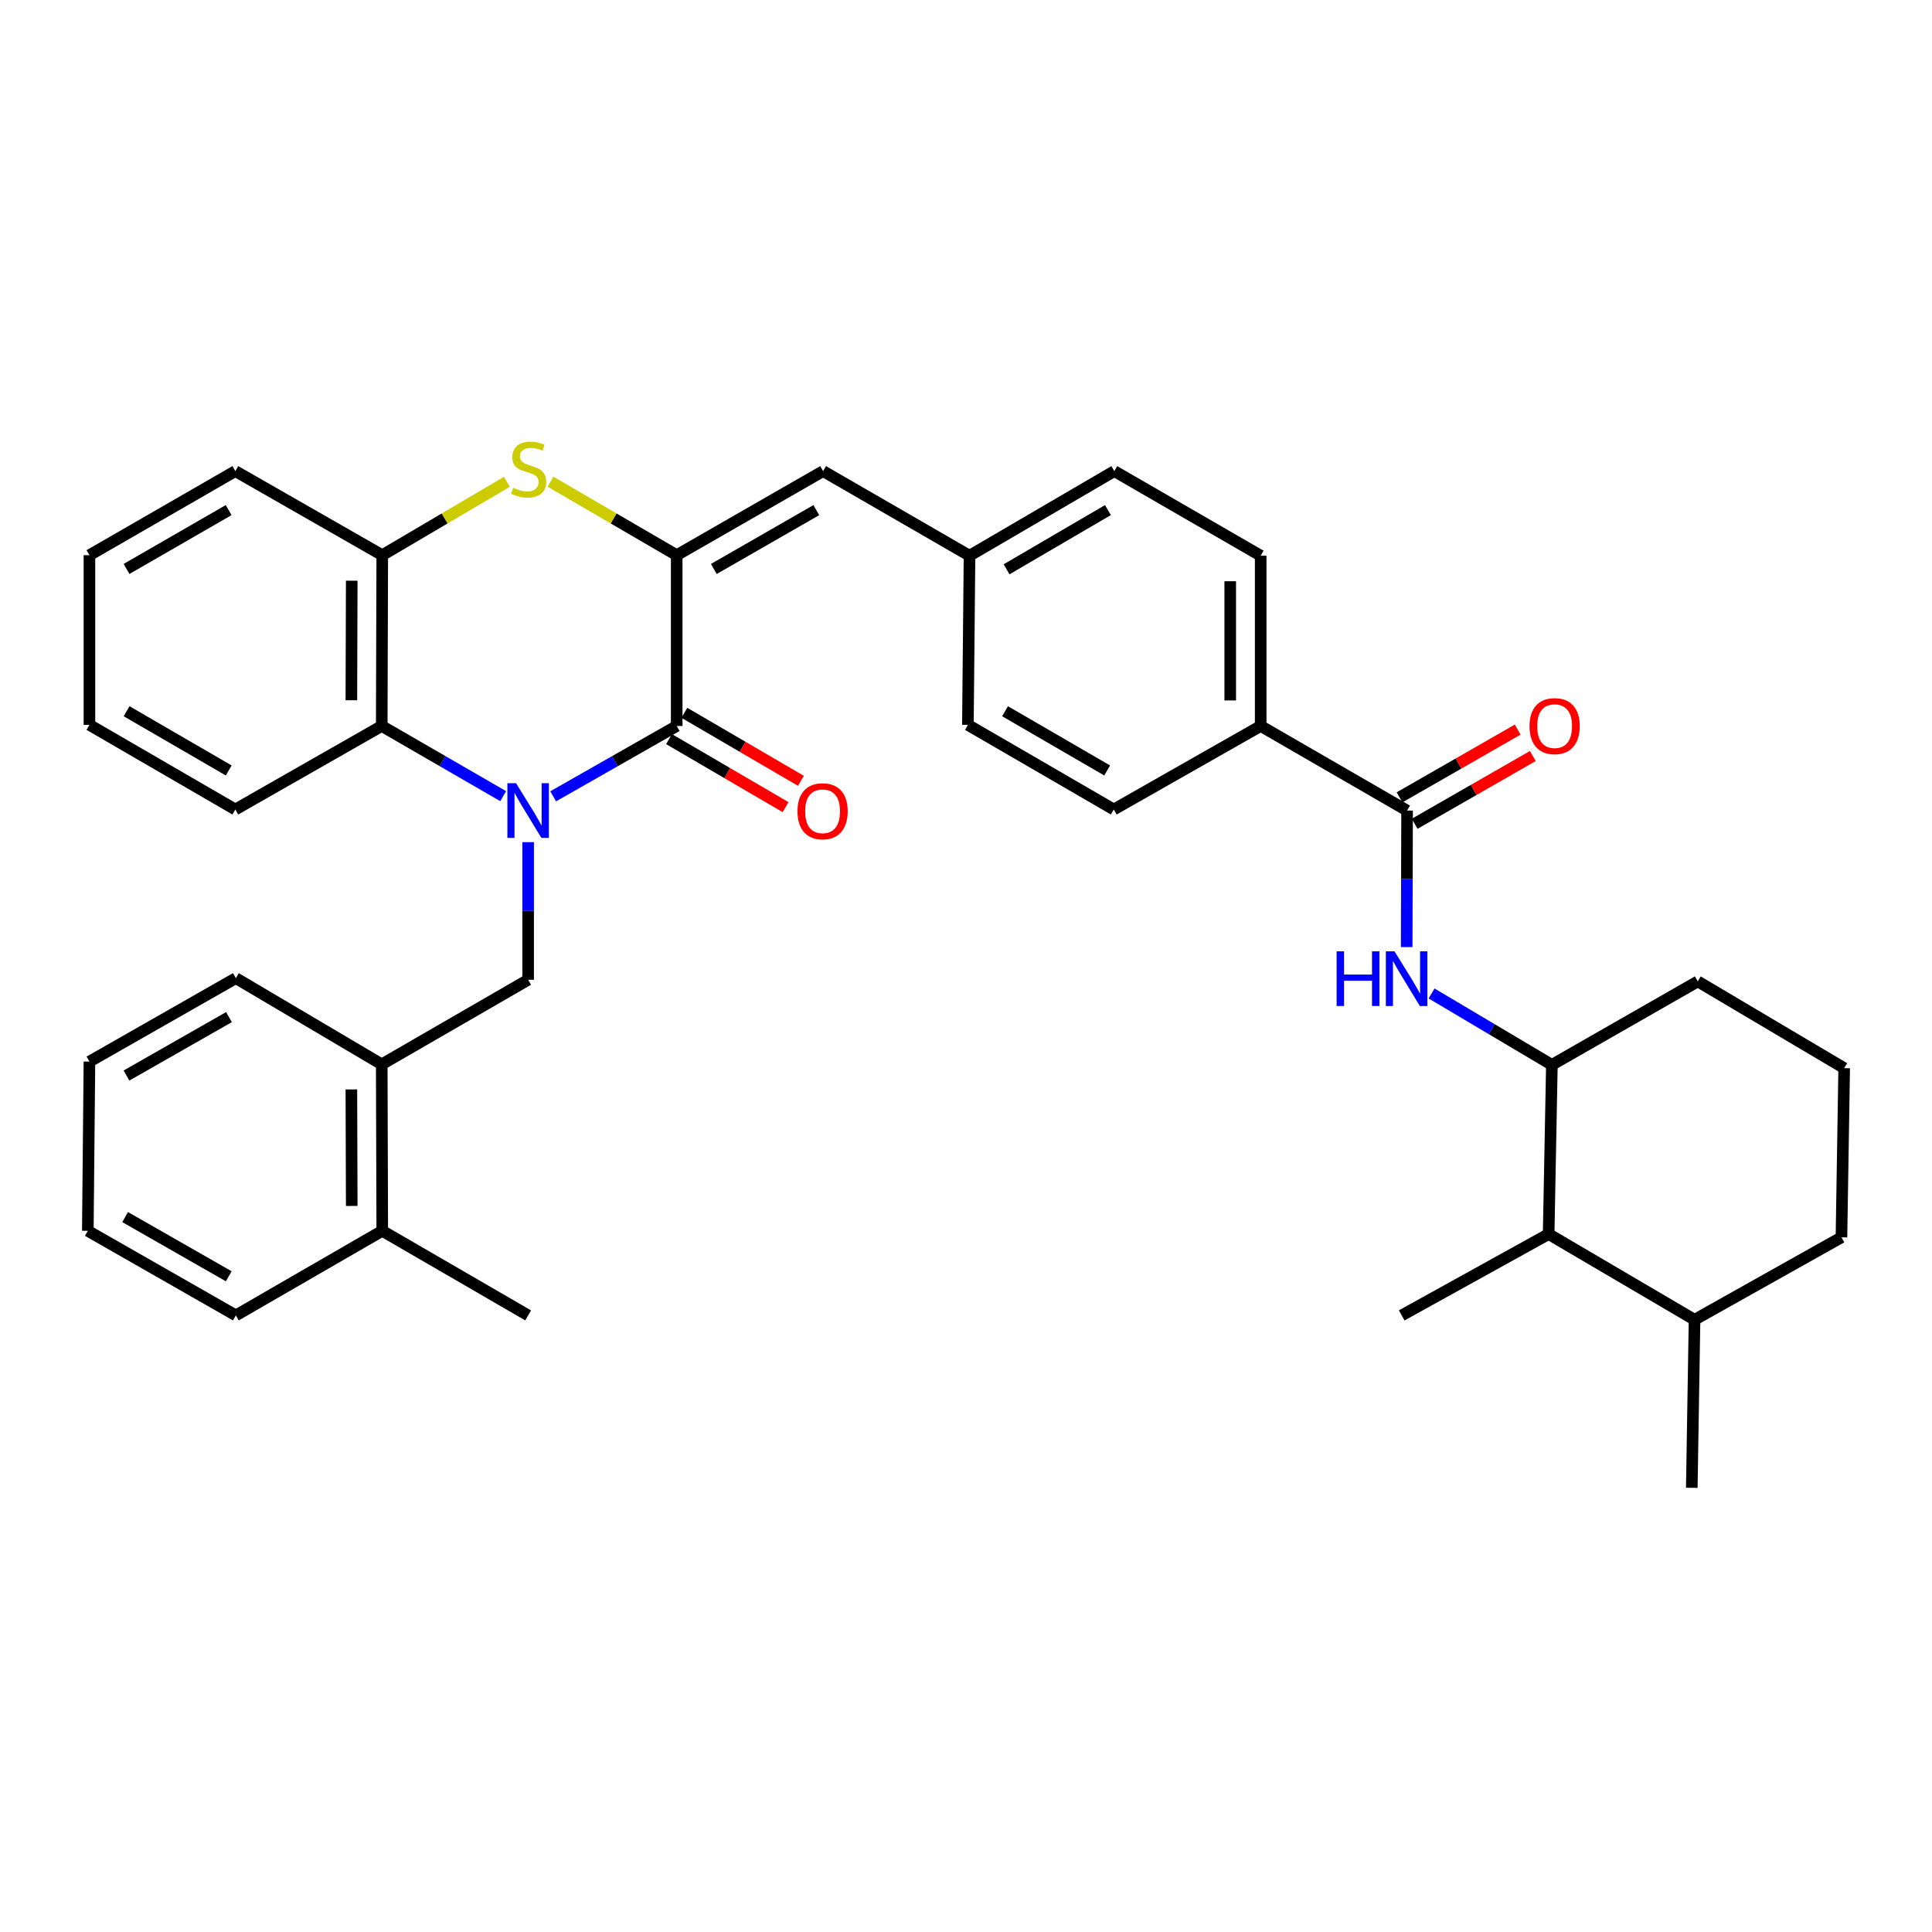 <?xml version='1.0' encoding='iso-8859-1'?>
<svg version='1.1' baseProfile='full'
              xmlns='http://www.w3.org/2000/svg'
                      xmlns:rdkit='http://www.rdkit.org/xml'
                      xmlns:xlink='http://www.w3.org/1999/xlink'
                  xml:space='preserve'
width='1000px' height='1000px' viewBox='0 0 1000 1000'>
<!-- END OF HEADER -->
<rect style='opacity:1.0;fill:#FFFFFF;stroke:none' width='1000' height='1000' x='0' y='0'> </rect>
<path class='bond-0' d='M 286.319,412.177 L 318.289,393.97' style='fill:none;fill-rule:evenodd;stroke:#0000FF;stroke-width:6px;stroke-linecap:butt;stroke-linejoin:miter;stroke-opacity:1' />
<path class='bond-0' d='M 318.289,393.97 L 350.259,375.763' style='fill:none;fill-rule:evenodd;stroke:#000000;stroke-width:6px;stroke-linecap:butt;stroke-linejoin:miter;stroke-opacity:1' />
<path class='bond-3' d='M 260.438,412.083 L 229.012,393.923' style='fill:none;fill-rule:evenodd;stroke:#0000FF;stroke-width:6px;stroke-linecap:butt;stroke-linejoin:miter;stroke-opacity:1' />
<path class='bond-3' d='M 229.012,393.923 L 197.585,375.763' style='fill:none;fill-rule:evenodd;stroke:#000000;stroke-width:6px;stroke-linecap:butt;stroke-linejoin:miter;stroke-opacity:1' />
<path class='bond-4' d='M 273.366,435.903 L 273.366,471.515' style='fill:none;fill-rule:evenodd;stroke:#0000FF;stroke-width:6px;stroke-linecap:butt;stroke-linejoin:miter;stroke-opacity:1' />
<path class='bond-4' d='M 273.366,471.515 L 273.366,507.127' style='fill:none;fill-rule:evenodd;stroke:#000000;stroke-width:6px;stroke-linecap:butt;stroke-linejoin:miter;stroke-opacity:1' />
<path class='bond-1' d='M 350.259,375.763 L 350.259,287.366' style='fill:none;fill-rule:evenodd;stroke:#000000;stroke-width:6px;stroke-linecap:butt;stroke-linejoin:miter;stroke-opacity:1' />
<path class='bond-13' d='M 346.288,382.568 L 376.45,400.169' style='fill:none;fill-rule:evenodd;stroke:#000000;stroke-width:6px;stroke-linecap:butt;stroke-linejoin:miter;stroke-opacity:1' />
<path class='bond-13' d='M 376.45,400.169 L 406.612,417.769' style='fill:none;fill-rule:evenodd;stroke:#FF0000;stroke-width:6px;stroke-linecap:butt;stroke-linejoin:miter;stroke-opacity:1' />
<path class='bond-13' d='M 354.23,368.957 L 384.392,386.558' style='fill:none;fill-rule:evenodd;stroke:#000000;stroke-width:6px;stroke-linecap:butt;stroke-linejoin:miter;stroke-opacity:1' />
<path class='bond-13' d='M 384.392,386.558 L 414.554,404.158' style='fill:none;fill-rule:evenodd;stroke:#FF0000;stroke-width:6px;stroke-linecap:butt;stroke-linejoin:miter;stroke-opacity:1' />
<path class='bond-8' d='M 350.259,287.366 L 426.04,243.846' style='fill:none;fill-rule:evenodd;stroke:#000000;stroke-width:6px;stroke-linecap:butt;stroke-linejoin:miter;stroke-opacity:1' />
<path class='bond-8' d='M 369.474,294.504 L 422.521,264.04' style='fill:none;fill-rule:evenodd;stroke:#000000;stroke-width:6px;stroke-linecap:butt;stroke-linejoin:miter;stroke-opacity:1' />
<path class='bond-36' d='M 350.259,287.366 L 317.597,268.344' style='fill:none;fill-rule:evenodd;stroke:#000000;stroke-width:6px;stroke-linecap:butt;stroke-linejoin:miter;stroke-opacity:1' />
<path class='bond-36' d='M 317.597,268.344 L 284.934,249.322' style='fill:none;fill-rule:evenodd;stroke:#CCCC00;stroke-width:6px;stroke-linecap:butt;stroke-linejoin:miter;stroke-opacity:1' />
<path class='bond-2' d='M 262.359,249.385 L 230.108,268.375' style='fill:none;fill-rule:evenodd;stroke:#CCCC00;stroke-width:6px;stroke-linecap:butt;stroke-linejoin:miter;stroke-opacity:1' />
<path class='bond-2' d='M 230.108,268.375 L 197.857,287.366' style='fill:none;fill-rule:evenodd;stroke:#000000;stroke-width:6px;stroke-linecap:butt;stroke-linejoin:miter;stroke-opacity:1' />
<path class='bond-6' d='M 197.585,375.763 L 197.857,287.366' style='fill:none;fill-rule:evenodd;stroke:#000000;stroke-width:6px;stroke-linecap:butt;stroke-linejoin:miter;stroke-opacity:1' />
<path class='bond-6' d='M 181.868,362.455 L 182.058,300.577' style='fill:none;fill-rule:evenodd;stroke:#000000;stroke-width:6px;stroke-linecap:butt;stroke-linejoin:miter;stroke-opacity:1' />
<path class='bond-22' d='M 197.585,375.763 L 121.805,418.993' style='fill:none;fill-rule:evenodd;stroke:#000000;stroke-width:6px;stroke-linecap:butt;stroke-linejoin:miter;stroke-opacity:1' />
<path class='bond-10' d='M 273.366,507.127 L 197.585,550.91' style='fill:none;fill-rule:evenodd;stroke:#000000;stroke-width:6px;stroke-linecap:butt;stroke-linejoin:miter;stroke-opacity:1' />
<path class='bond-5' d='M 728.306,419.554 L 652.525,375.763' style='fill:none;fill-rule:evenodd;stroke:#000000;stroke-width:6px;stroke-linecap:butt;stroke-linejoin:miter;stroke-opacity:1' />
<path class='bond-7' d='M 728.306,419.554 L 728.203,454.884' style='fill:none;fill-rule:evenodd;stroke:#000000;stroke-width:6px;stroke-linecap:butt;stroke-linejoin:miter;stroke-opacity:1' />
<path class='bond-7' d='M 728.203,454.884 L 728.1,490.215' style='fill:none;fill-rule:evenodd;stroke:#0000FF;stroke-width:6px;stroke-linecap:butt;stroke-linejoin:miter;stroke-opacity:1' />
<path class='bond-14' d='M 732.225,426.389 L 762.809,408.852' style='fill:none;fill-rule:evenodd;stroke:#000000;stroke-width:6px;stroke-linecap:butt;stroke-linejoin:miter;stroke-opacity:1' />
<path class='bond-14' d='M 762.809,408.852 L 793.392,391.314' style='fill:none;fill-rule:evenodd;stroke:#FF0000;stroke-width:6px;stroke-linecap:butt;stroke-linejoin:miter;stroke-opacity:1' />
<path class='bond-14' d='M 724.386,412.719 L 754.97,395.181' style='fill:none;fill-rule:evenodd;stroke:#000000;stroke-width:6px;stroke-linecap:butt;stroke-linejoin:miter;stroke-opacity:1' />
<path class='bond-14' d='M 754.97,395.181 L 785.553,377.644' style='fill:none;fill-rule:evenodd;stroke:#FF0000;stroke-width:6px;stroke-linecap:butt;stroke-linejoin:miter;stroke-opacity:1' />
<path class='bond-24' d='M 197.857,287.366 L 121.805,243.846' style='fill:none;fill-rule:evenodd;stroke:#000000;stroke-width:6px;stroke-linecap:butt;stroke-linejoin:miter;stroke-opacity:1' />
<path class='bond-9' d='M 740.978,514.219 L 772.117,532.696' style='fill:none;fill-rule:evenodd;stroke:#0000FF;stroke-width:6px;stroke-linecap:butt;stroke-linejoin:miter;stroke-opacity:1' />
<path class='bond-9' d='M 772.117,532.696 L 803.255,551.172' style='fill:none;fill-rule:evenodd;stroke:#000000;stroke-width:6px;stroke-linecap:butt;stroke-linejoin:miter;stroke-opacity:1' />
<path class='bond-16' d='M 426.04,243.846 L 501.821,287.629' style='fill:none;fill-rule:evenodd;stroke:#000000;stroke-width:6px;stroke-linecap:butt;stroke-linejoin:miter;stroke-opacity:1' />
<path class='bond-11' d='M 803.255,551.172 L 801.574,638.746' style='fill:none;fill-rule:evenodd;stroke:#000000;stroke-width:6px;stroke-linecap:butt;stroke-linejoin:miter;stroke-opacity:1' />
<path class='bond-23' d='M 803.255,551.172 L 878.765,507.968' style='fill:none;fill-rule:evenodd;stroke:#000000;stroke-width:6px;stroke-linecap:butt;stroke-linejoin:miter;stroke-opacity:1' />
<path class='bond-15' d='M 197.585,550.91 L 197.857,637.074' style='fill:none;fill-rule:evenodd;stroke:#000000;stroke-width:6px;stroke-linecap:butt;stroke-linejoin:miter;stroke-opacity:1' />
<path class='bond-15' d='M 181.868,563.884 L 182.058,624.199' style='fill:none;fill-rule:evenodd;stroke:#000000;stroke-width:6px;stroke-linecap:butt;stroke-linejoin:miter;stroke-opacity:1' />
<path class='bond-27' d='M 197.585,550.91 L 122.076,506.287' style='fill:none;fill-rule:evenodd;stroke:#000000;stroke-width:6px;stroke-linecap:butt;stroke-linejoin:miter;stroke-opacity:1' />
<path class='bond-19' d='M 801.574,638.746 L 877.092,683.106' style='fill:none;fill-rule:evenodd;stroke:#000000;stroke-width:6px;stroke-linecap:butt;stroke-linejoin:miter;stroke-opacity:1' />
<path class='bond-26' d='M 801.574,638.746 L 725.522,680.847' style='fill:none;fill-rule:evenodd;stroke:#000000;stroke-width:6px;stroke-linecap:butt;stroke-linejoin:miter;stroke-opacity:1' />
<path class='bond-12' d='M 652.525,375.763 L 652.525,287.629' style='fill:none;fill-rule:evenodd;stroke:#000000;stroke-width:6px;stroke-linecap:butt;stroke-linejoin:miter;stroke-opacity:1' />
<path class='bond-12' d='M 636.766,362.543 L 636.766,300.849' style='fill:none;fill-rule:evenodd;stroke:#000000;stroke-width:6px;stroke-linecap:butt;stroke-linejoin:miter;stroke-opacity:1' />
<path class='bond-39' d='M 652.525,375.763 L 576.49,418.993' style='fill:none;fill-rule:evenodd;stroke:#000000;stroke-width:6px;stroke-linecap:butt;stroke-linejoin:miter;stroke-opacity:1' />
<path class='bond-29' d='M 197.857,637.074 L 273.366,680.847' style='fill:none;fill-rule:evenodd;stroke:#000000;stroke-width:6px;stroke-linecap:butt;stroke-linejoin:miter;stroke-opacity:1' />
<path class='bond-30' d='M 197.857,637.074 L 122.076,680.847' style='fill:none;fill-rule:evenodd;stroke:#000000;stroke-width:6px;stroke-linecap:butt;stroke-linejoin:miter;stroke-opacity:1' />
<path class='bond-20' d='M 501.821,287.629 L 500.981,375.194' style='fill:none;fill-rule:evenodd;stroke:#000000;stroke-width:6px;stroke-linecap:butt;stroke-linejoin:miter;stroke-opacity:1' />
<path class='bond-21' d='M 501.821,287.629 L 576.761,243.846' style='fill:none;fill-rule:evenodd;stroke:#000000;stroke-width:6px;stroke-linecap:butt;stroke-linejoin:miter;stroke-opacity:1' />
<path class='bond-21' d='M 521.011,294.668 L 573.47,264.02' style='fill:none;fill-rule:evenodd;stroke:#000000;stroke-width:6px;stroke-linecap:butt;stroke-linejoin:miter;stroke-opacity:1' />
<path class='bond-17' d='M 652.525,287.629 L 576.761,243.846' style='fill:none;fill-rule:evenodd;stroke:#000000;stroke-width:6px;stroke-linecap:butt;stroke-linejoin:miter;stroke-opacity:1' />
<path class='bond-18' d='M 576.49,418.993 L 500.981,375.194' style='fill:none;fill-rule:evenodd;stroke:#000000;stroke-width:6px;stroke-linecap:butt;stroke-linejoin:miter;stroke-opacity:1' />
<path class='bond-18' d='M 573.071,398.792 L 520.214,368.132' style='fill:none;fill-rule:evenodd;stroke:#000000;stroke-width:6px;stroke-linecap:butt;stroke-linejoin:miter;stroke-opacity:1' />
<path class='bond-31' d='M 877.092,683.106 L 875.665,770.093' style='fill:none;fill-rule:evenodd;stroke:#000000;stroke-width:6px;stroke-linecap:butt;stroke-linejoin:miter;stroke-opacity:1' />
<path class='bond-40' d='M 877.092,683.106 L 953.136,640.436' style='fill:none;fill-rule:evenodd;stroke:#000000;stroke-width:6px;stroke-linecap:butt;stroke-linejoin:miter;stroke-opacity:1' />
<path class='bond-32' d='M 121.805,418.993 L 46.295,375.194' style='fill:none;fill-rule:evenodd;stroke:#000000;stroke-width:6px;stroke-linecap:butt;stroke-linejoin:miter;stroke-opacity:1' />
<path class='bond-32' d='M 118.385,398.792 L 65.528,368.132' style='fill:none;fill-rule:evenodd;stroke:#000000;stroke-width:6px;stroke-linecap:butt;stroke-linejoin:miter;stroke-opacity:1' />
<path class='bond-25' d='M 878.765,507.968 L 954.545,552.871' style='fill:none;fill-rule:evenodd;stroke:#000000;stroke-width:6px;stroke-linecap:butt;stroke-linejoin:miter;stroke-opacity:1' />
<path class='bond-37' d='M 121.805,243.846 L 46.295,287.366' style='fill:none;fill-rule:evenodd;stroke:#000000;stroke-width:6px;stroke-linecap:butt;stroke-linejoin:miter;stroke-opacity:1' />
<path class='bond-37' d='M 118.347,264.028 L 65.49,294.491' style='fill:none;fill-rule:evenodd;stroke:#000000;stroke-width:6px;stroke-linecap:butt;stroke-linejoin:miter;stroke-opacity:1' />
<path class='bond-28' d='M 954.545,552.871 L 953.136,640.436' style='fill:none;fill-rule:evenodd;stroke:#000000;stroke-width:6px;stroke-linecap:butt;stroke-linejoin:miter;stroke-opacity:1' />
<path class='bond-34' d='M 122.076,506.287 L 46.295,549.483' style='fill:none;fill-rule:evenodd;stroke:#000000;stroke-width:6px;stroke-linecap:butt;stroke-linejoin:miter;stroke-opacity:1' />
<path class='bond-34' d='M 118.513,526.457 L 65.466,556.694' style='fill:none;fill-rule:evenodd;stroke:#000000;stroke-width:6px;stroke-linecap:butt;stroke-linejoin:miter;stroke-opacity:1' />
<path class='bond-38' d='M 122.076,680.847 L 45.455,637.074' style='fill:none;fill-rule:evenodd;stroke:#000000;stroke-width:6px;stroke-linecap:butt;stroke-linejoin:miter;stroke-opacity:1' />
<path class='bond-38' d='M 118.4,660.598 L 64.765,629.957' style='fill:none;fill-rule:evenodd;stroke:#000000;stroke-width:6px;stroke-linecap:butt;stroke-linejoin:miter;stroke-opacity:1' />
<path class='bond-33' d='M 46.295,375.194 L 46.295,287.366' style='fill:none;fill-rule:evenodd;stroke:#000000;stroke-width:6px;stroke-linecap:butt;stroke-linejoin:miter;stroke-opacity:1' />
<path class='bond-35' d='M 46.295,549.483 L 45.455,637.074' style='fill:none;fill-rule:evenodd;stroke:#000000;stroke-width:6px;stroke-linecap:butt;stroke-linejoin:miter;stroke-opacity:1' />
<path  class='atom-0' d='M 267.106 405.394
L 276.386 420.394
Q 277.306 421.874, 278.786 424.554
Q 280.266 427.234, 280.346 427.394
L 280.346 405.394
L 284.106 405.394
L 284.106 433.714
L 280.226 433.714
L 270.266 417.314
Q 269.106 415.394, 267.866 413.194
Q 266.666 410.994, 266.306 410.314
L 266.306 433.714
L 262.626 433.714
L 262.626 405.394
L 267.106 405.394
' fill='#0000FF'/>
<path  class='atom-3' d='M 265.638 252.463
Q 265.958 252.583, 267.278 253.143
Q 268.598 253.703, 270.038 254.063
Q 271.518 254.383, 272.958 254.383
Q 275.638 254.383, 277.198 253.103
Q 278.758 251.783, 278.758 249.503
Q 278.758 247.943, 277.958 246.983
Q 277.198 246.023, 275.998 245.503
Q 274.798 244.983, 272.798 244.383
Q 270.278 243.623, 268.758 242.903
Q 267.278 242.183, 266.198 240.663
Q 265.158 239.143, 265.158 236.583
Q 265.158 233.023, 267.558 230.823
Q 269.998 228.623, 274.798 228.623
Q 278.078 228.623, 281.798 230.183
L 280.878 233.263
Q 277.478 231.863, 274.918 231.863
Q 272.158 231.863, 270.638 233.023
Q 269.118 234.143, 269.158 236.103
Q 269.158 237.623, 269.918 238.543
Q 270.718 239.463, 271.838 239.983
Q 272.998 240.503, 274.918 241.103
Q 277.478 241.903, 278.998 242.703
Q 280.518 243.503, 281.598 245.143
Q 282.718 246.743, 282.718 249.503
Q 282.718 253.423, 280.078 255.543
Q 277.478 257.623, 273.118 257.623
Q 270.598 257.623, 268.678 257.063
Q 266.798 256.543, 264.558 255.623
L 265.638 252.463
' fill='#CCCC00'/>
<path  class='atom-8' d='M 691.832 492.39
L 695.672 492.39
L 695.672 504.43
L 710.152 504.43
L 710.152 492.39
L 713.992 492.39
L 713.992 520.71
L 710.152 520.71
L 710.152 507.63
L 695.672 507.63
L 695.672 520.71
L 691.832 520.71
L 691.832 492.39
' fill='#0000FF'/>
<path  class='atom-8' d='M 721.792 492.39
L 731.072 507.39
Q 731.992 508.87, 733.472 511.55
Q 734.952 514.23, 735.032 514.39
L 735.032 492.39
L 738.792 492.39
L 738.792 520.71
L 734.912 520.71
L 724.952 504.31
Q 723.792 502.39, 722.552 500.19
Q 721.352 497.99, 720.992 497.31
L 720.992 520.71
L 717.312 520.71
L 717.312 492.39
L 721.792 492.39
' fill='#0000FF'/>
<path  class='atom-14' d='M 412.769 419.905
Q 412.769 413.105, 416.129 409.305
Q 419.489 405.505, 425.769 405.505
Q 432.049 405.505, 435.409 409.305
Q 438.769 413.105, 438.769 419.905
Q 438.769 426.785, 435.369 430.705
Q 431.969 434.585, 425.769 434.585
Q 419.529 434.585, 416.129 430.705
Q 412.769 426.825, 412.769 419.905
M 425.769 431.385
Q 430.089 431.385, 432.409 428.505
Q 434.769 425.585, 434.769 419.905
Q 434.769 414.345, 432.409 411.545
Q 430.089 408.705, 425.769 408.705
Q 421.449 408.705, 419.089 411.505
Q 416.769 414.305, 416.769 419.905
Q 416.769 425.625, 419.089 428.505
Q 421.449 431.385, 425.769 431.385
' fill='#FF0000'/>
<path  class='atom-15' d='M 791.673 375.843
Q 791.673 369.043, 795.033 365.243
Q 798.393 361.443, 804.673 361.443
Q 810.953 361.443, 814.313 365.243
Q 817.673 369.043, 817.673 375.843
Q 817.673 382.723, 814.273 386.643
Q 810.873 390.523, 804.673 390.523
Q 798.433 390.523, 795.033 386.643
Q 791.673 382.763, 791.673 375.843
M 804.673 387.323
Q 808.993 387.323, 811.313 384.443
Q 813.673 381.523, 813.673 375.843
Q 813.673 370.283, 811.313 367.483
Q 808.993 364.643, 804.673 364.643
Q 800.353 364.643, 797.993 367.443
Q 795.673 370.243, 795.673 375.843
Q 795.673 381.563, 797.993 384.443
Q 800.353 387.323, 804.673 387.323
' fill='#FF0000'/>
</svg>
